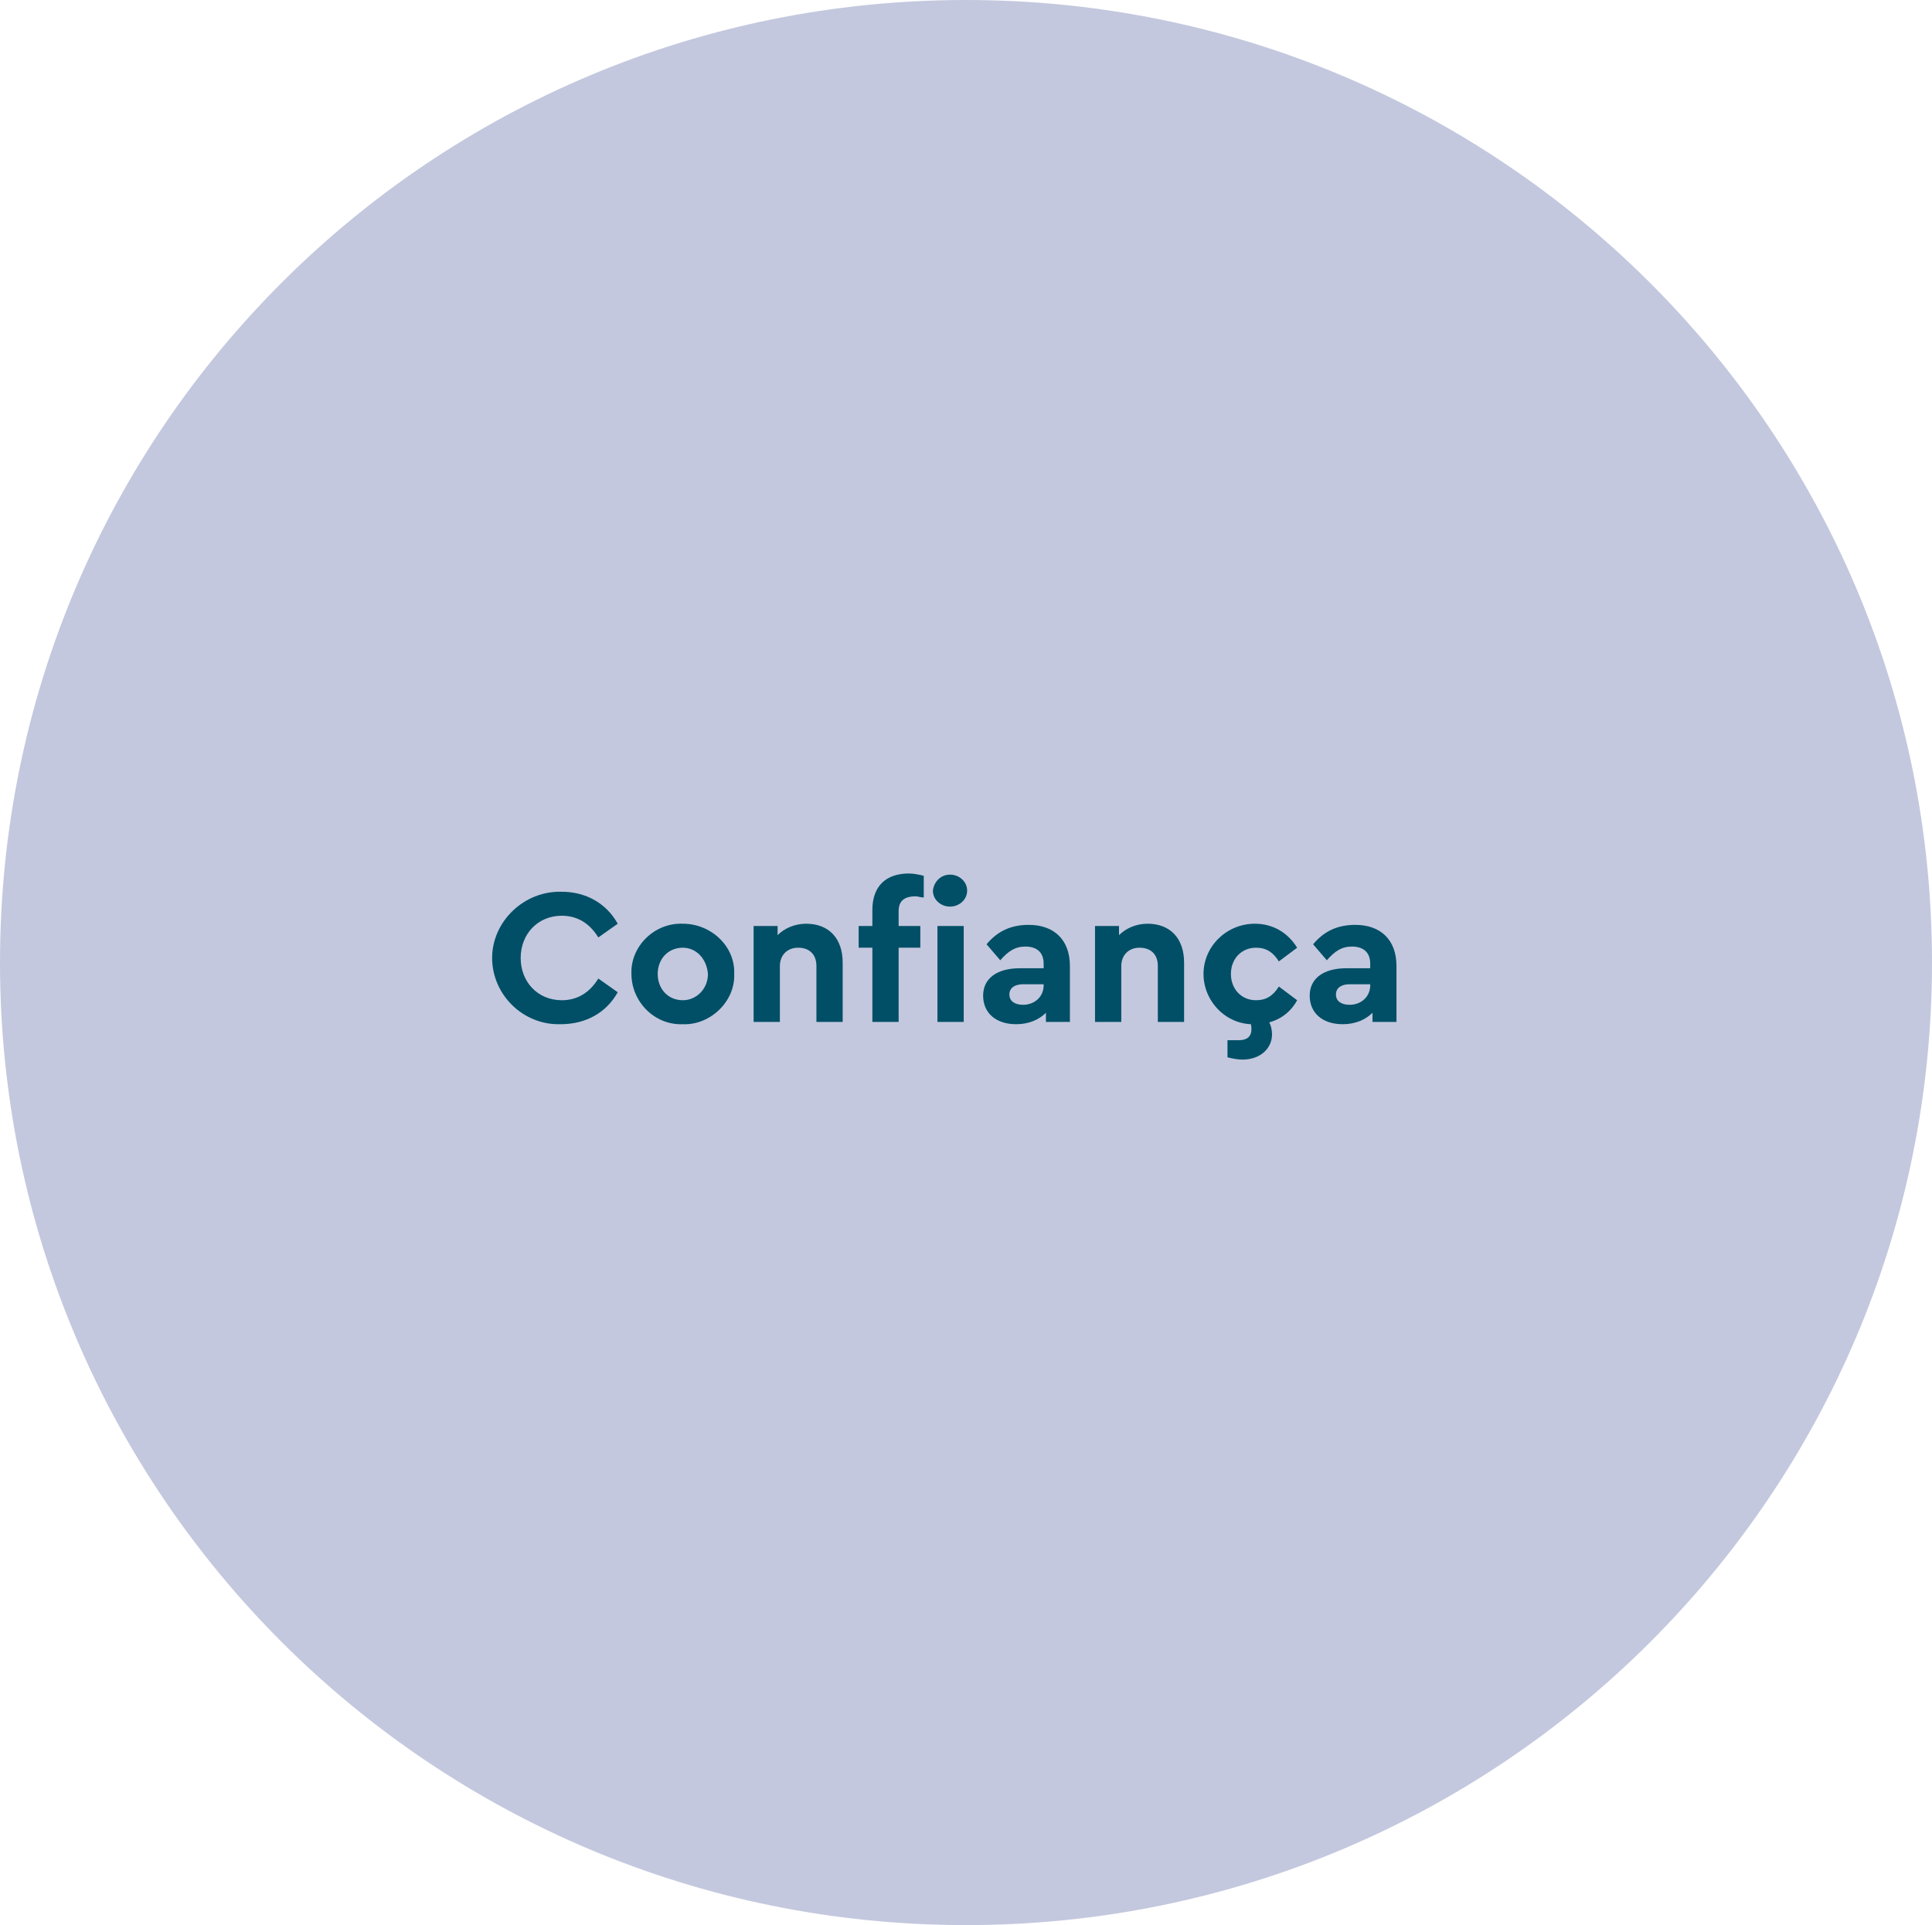 <svg xmlns="http://www.w3.org/2000/svg" id="Capa_2" viewBox="0 0 169.2 168.6"><defs><style>.cls-1{isolation:isolate;}.cls-2{fill:#004f66;}.cls-3{fill:#c3c8de;}</style></defs><g id="Capa_1-2"><g id="confianca"><path id="Trazado_2618" class="cls-3" d="m84.6,0c46.7,0,84.6,37.7,84.6,84.3s-37.9,84.3-84.6,84.3S0,130.9,0,84.3,37.8,0,84.6,0Z"></path><g class="cls-1"><path class="cls-2" d="m49.2,78.1c2.1,0,3.9,1,4.9,2.8l-1.7,1.2c-.8-1.3-1.9-1.9-3.2-1.9-2.1,0-3.6,1.6-3.6,3.7s1.5,3.7,3.6,3.7c1.3,0,2.4-.6,3.2-1.9l1.7,1.2c-1,1.8-2.8,2.8-5,2.8-3.3.1-6-2.6-6-5.8s2.8-5.9,6.1-5.8Z"></path><path class="cls-2" d="m59.8,80.9c2.5,0,4.6,2,4.5,4.4.1,2.4-2.1,4.5-4.5,4.4-2.5.1-4.5-2-4.5-4.4-.1-2.4,2-4.5,4.5-4.4Zm0,2.1c-1.3,0-2.2,1-2.2,2.3s.9,2.3,2.2,2.3c1.2,0,2.2-1,2.2-2.3-.1-1.3-1-2.3-2.2-2.3Z"></path><path class="cls-2" d="m73.8,89.5h-2.3v-4.9c0-1-.6-1.6-1.6-1.6s-1.6.7-1.6,1.6v4.9h-2.3v-8.4h2.1v.8c.6-.6,1.5-1,2.5-1,2,0,3.2,1.3,3.2,3.4v5.2h0Z"></path><path class="cls-2" d="m78.7,81.1h1.9v1.9h-1.9v6.5h-2.3v-6.5h-1.2v-1.9h1.2v-1.4c0-2.1,1.2-3.2,3.2-3.2.4,0,.9.1,1.3.2v1.9c-.3,0-.5-.1-.7-.1-1,0-1.5.4-1.5,1.3v1.3Zm4.5-4.5c.8,0,1.5.6,1.5,1.4s-.7,1.4-1.5,1.4-1.5-.6-1.5-1.4c.1-.8.7-1.4,1.5-1.4Zm-1.1,4.5h2.3v8.4h-2.3v-8.4Z"></path><path class="cls-2" d="m93.7,89.5h-2.1v-.8c-.6.6-1.5,1-2.6,1-1.8,0-2.9-1-2.9-2.5s1.2-2.4,3.2-2.4h2.1v-.4c0-.9-.5-1.5-1.6-1.5-.9,0-1.5.4-2.2,1.2l-1.2-1.4c1-1.2,2.2-1.7,3.7-1.7,2.2,0,3.6,1.3,3.6,3.6v4.9Zm-2.3-3.3h-1.8c-.7,0-1.2.3-1.2.9s.5.9,1.2.9c1,0,1.8-.7,1.8-1.7v-.1Z"></path><path class="cls-2" d="m103.7,89.5h-2.3v-4.9c0-1-.6-1.6-1.6-1.6s-1.6.7-1.6,1.6v4.9h-2.3v-8.4h2.1v.8c.6-.6,1.5-1,2.5-1,2,0,3.2,1.3,3.2,3.4v5.2h0Z"></path><path class="cls-2" d="m109.9,80.9c1.6,0,2.9.8,3.7,2.1l-1.6,1.2c-.5-.8-1.1-1.2-2-1.2-1.3,0-2.2,1-2.2,2.3s.9,2.3,2.2,2.3c.9,0,1.5-.4,2-1.2l1.6,1.2c-.7,1.3-2,2.1-3.7,2.1-2.5.1-4.5-2-4.5-4.4s2-4.4,4.5-4.4Zm-2.4,10.2h1c.7,0,1.1-.3,1.1-1,0-.3-.1-.6-.2-1l.9-.4c.7.4,1.1,1,1.1,1.9,0,1.2-1,2.2-2.6,2.2-.4,0-.9-.1-1.3-.2v-1.5Z"></path><path class="cls-2" d="m122.3,89.5h-2.1v-.8c-.6.6-1.5,1-2.6,1-1.8,0-2.9-1-2.9-2.5s1.2-2.4,3.2-2.4h2.1v-.4c0-.9-.5-1.5-1.6-1.5-.9,0-1.5.4-2.2,1.2l-1.2-1.4c1-1.2,2.2-1.7,3.7-1.7,2.2,0,3.6,1.3,3.6,3.6v4.9Zm-2.3-3.3h-1.8c-.7,0-1.2.3-1.2.9s.5.9,1.2.9c1,0,1.8-.7,1.8-1.7v-.1Z"></path></g></g></g></svg>